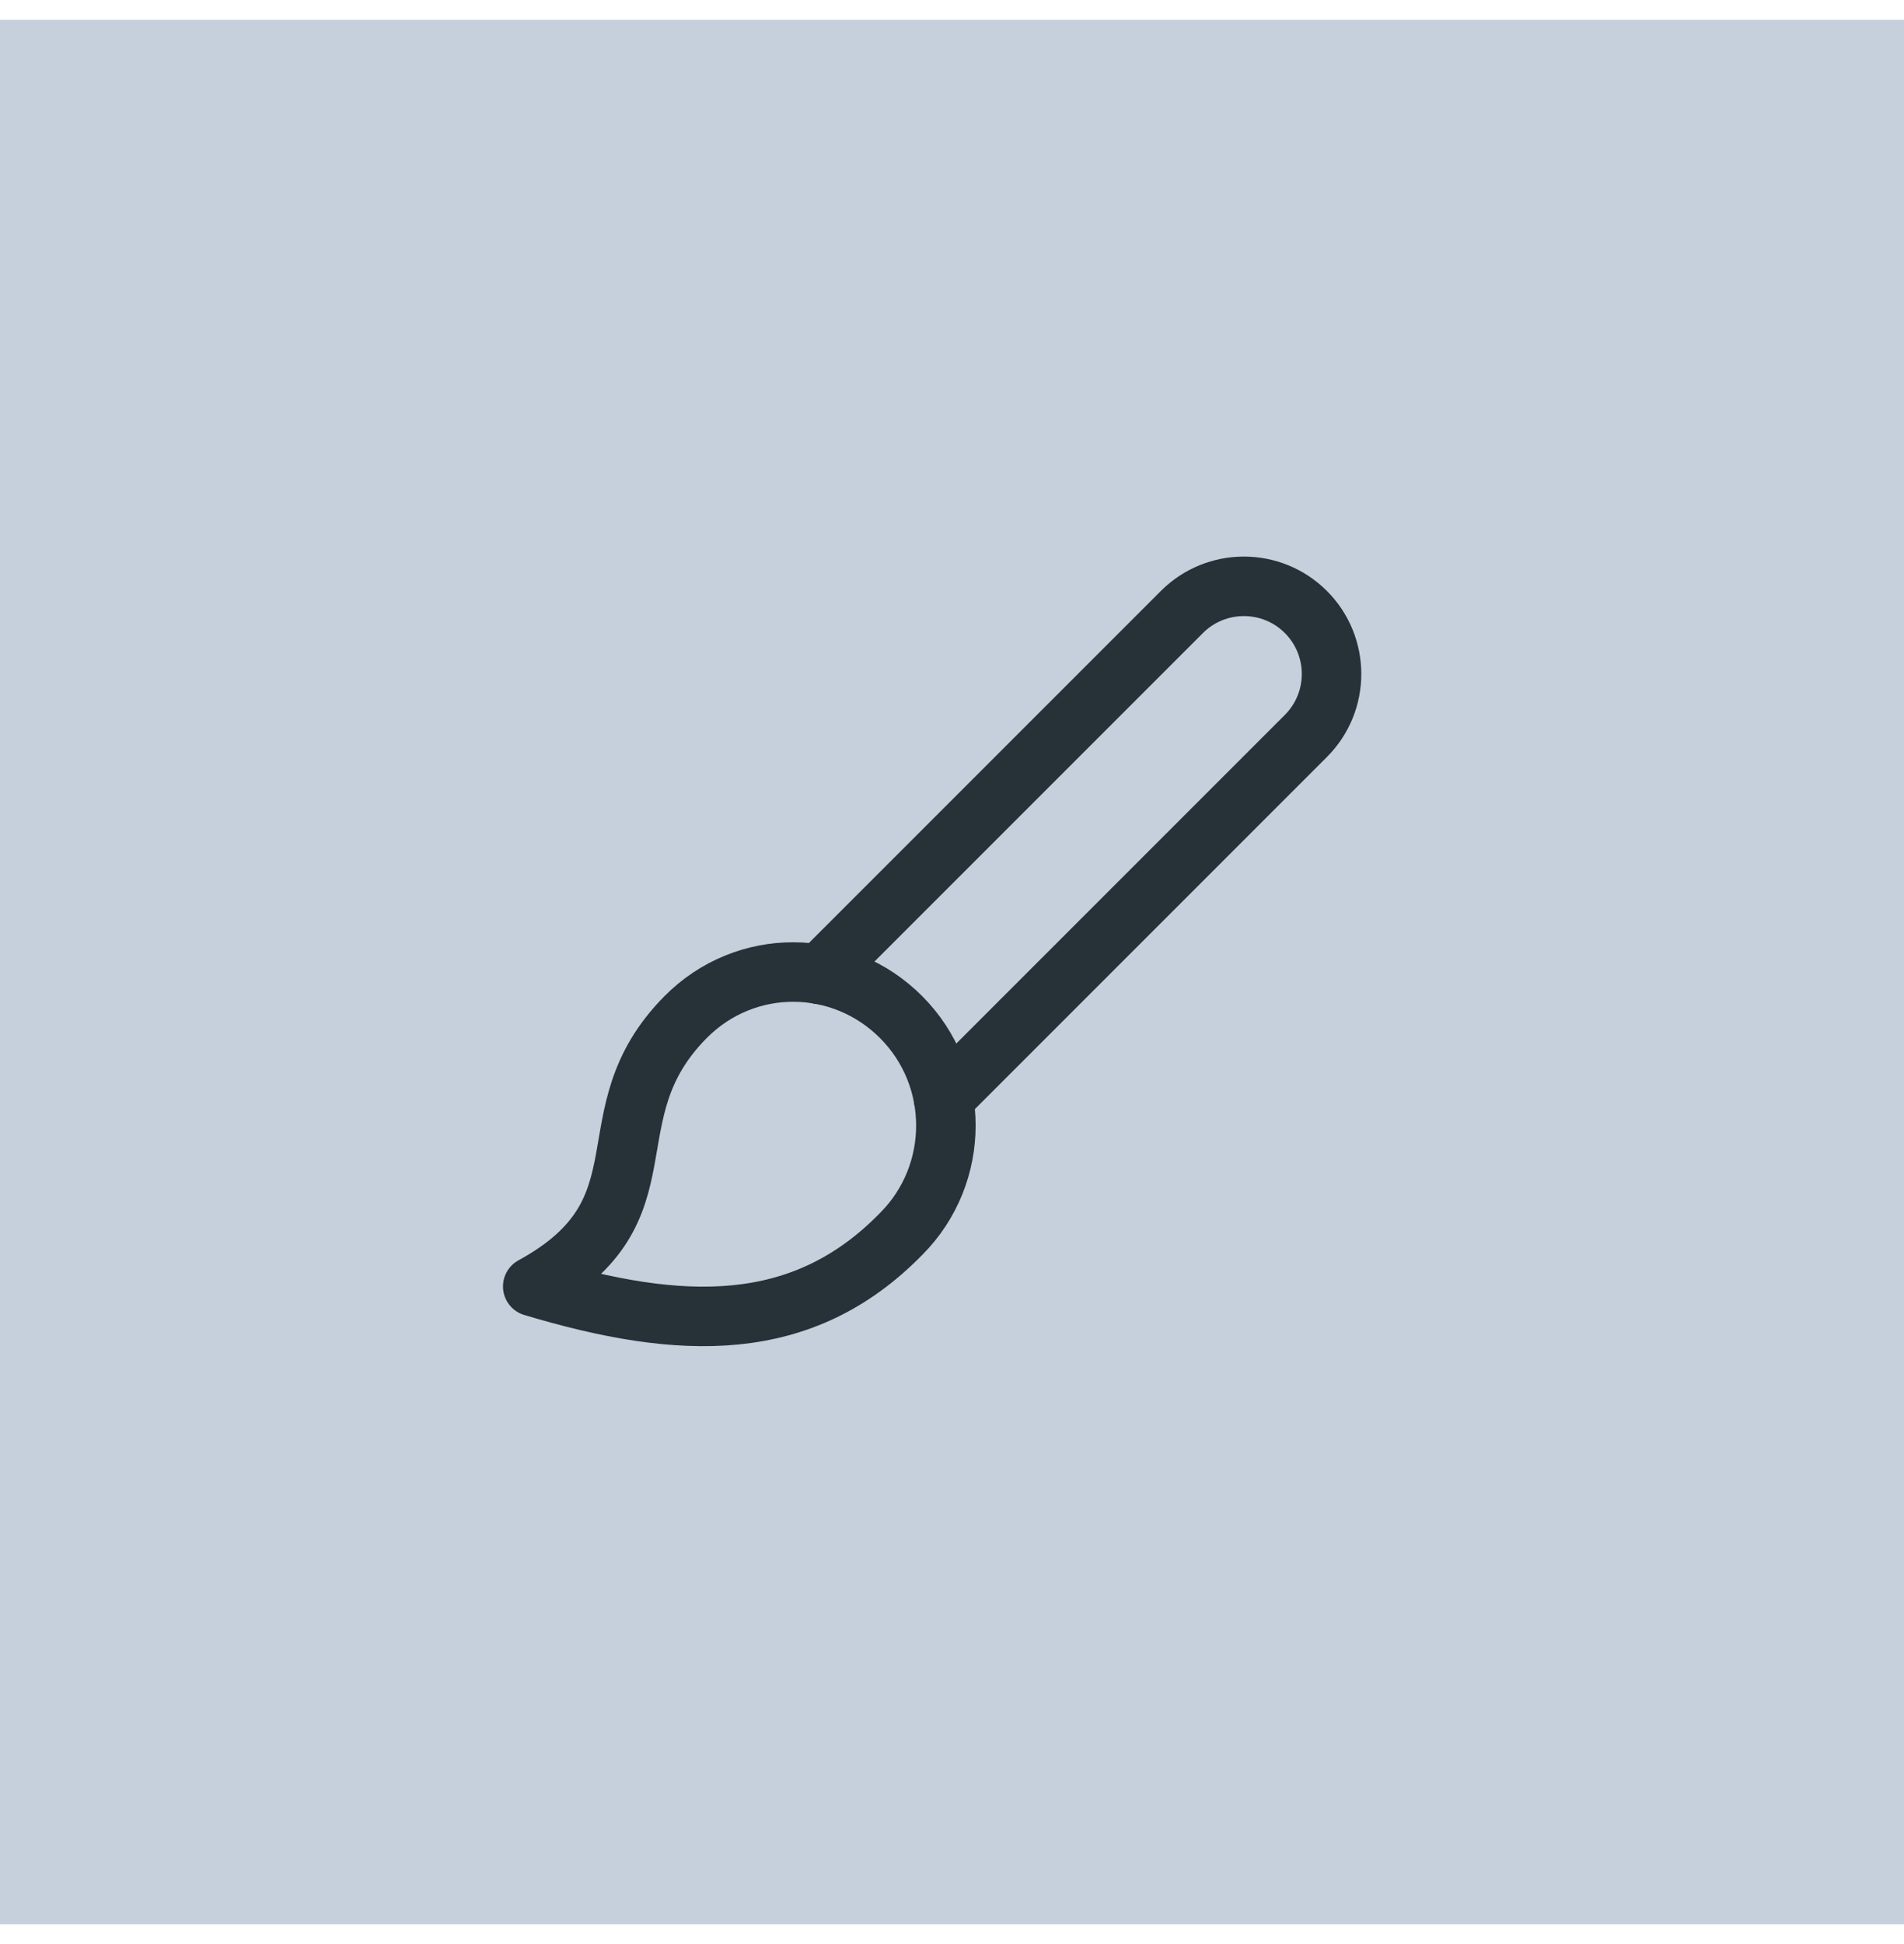 <svg width="48" height="49" viewBox="0 0 48 49" fill="none" xmlns="http://www.w3.org/2000/svg">
<rect y="0.5" width="48" height="48" fill="#C5D0DC"/>
<path d="M20.66 24.561L29.796 15.425C30.659 14.563 32.059 14.563 32.921 15.425C33.784 16.288 33.784 17.688 32.921 18.55L23.785 27.686" stroke="#263238" stroke-width="1.5" stroke-linecap="round" stroke-linejoin="round"/>
<path d="M13.43 32.425C17.184 33.553 20.23 33.647 22.72 31.099C24.221 29.592 24.221 27.147 22.72 25.639C21.219 24.131 18.795 24.109 17.281 25.639C14.819 28.128 16.969 30.492 13.43 32.425Z" stroke="#263238" stroke-width="1.5" stroke-linecap="round" stroke-linejoin="round"/>
</svg>
